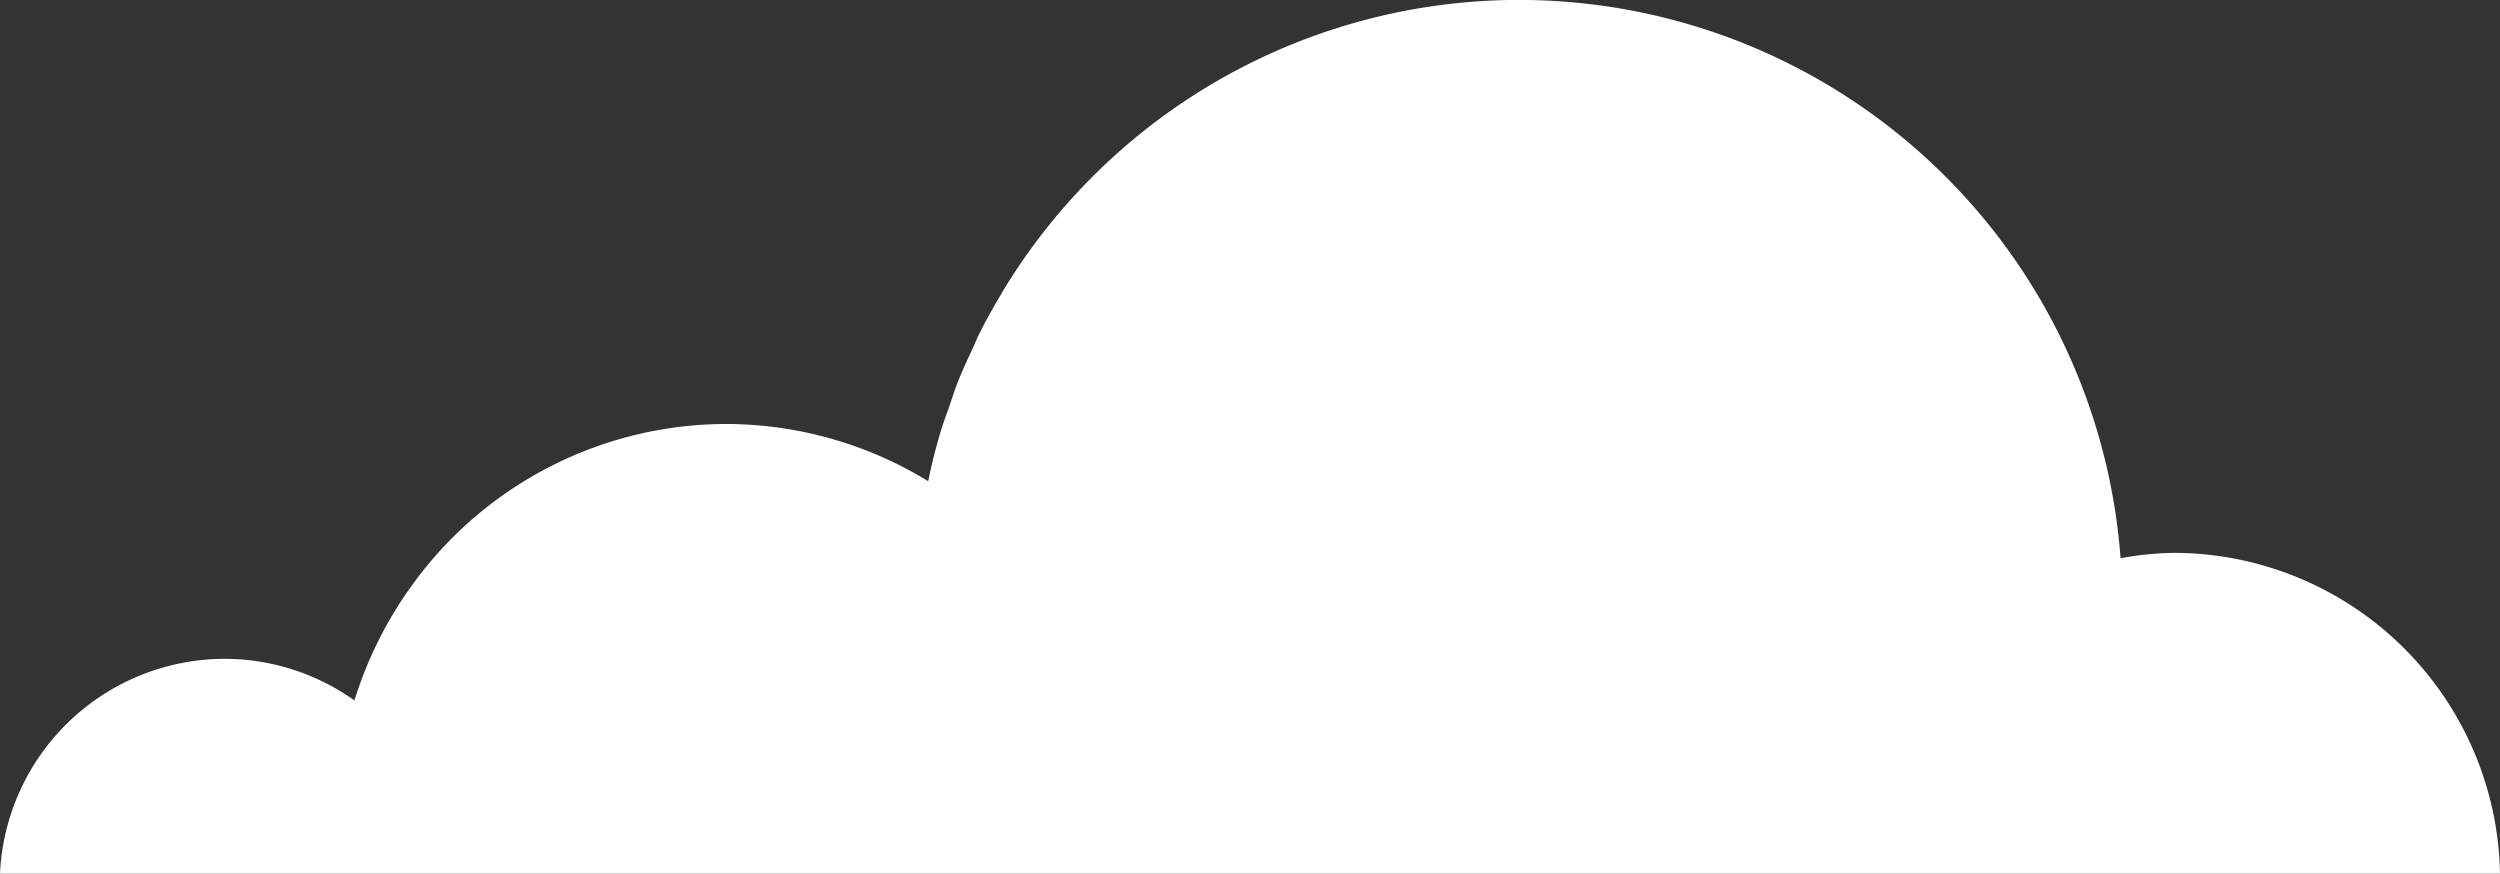 <svg xmlns="http://www.w3.org/2000/svg" width="96.106" height="33.587" viewBox="0 0 96.106 33.587">
  <rect x="0" y="0" width="96.106" height="33.587" fill="#333333" stroke="none"/>
  <path id="パス_97794" data-name="パス 97794" d="M71.886,25.328a8.621,8.621,0,0,1,4.989,1.6q.179-.576.4-1.131a15.287,15.287,0,0,1,1.047-2.129q.3-.509.641-.99a14.915,14.915,0,0,1,10.974-6.326q.621-.051,1.255-.052a14.911,14.911,0,0,1,7.74,2.2q.2-.983.487-1.934c.095-.321.217-.631.326-.946s.2-.615.317-.913c.177-.451.382-.888.586-1.324.071-.15.13-.306.2-.455.273-.55.57-1.086.884-1.611.015-.025.028-.053.043-.078A23.187,23.187,0,0,1,144.77,21.46a12.41,12.41,0,0,1,2.036-.206,12.56,12.56,0,0,1,12.55,12.334H63.25a8.658,8.658,0,0,1,8.636-8.26" transform="translate(-63.25 -0.001)" fill="#fff"/>
</svg>

